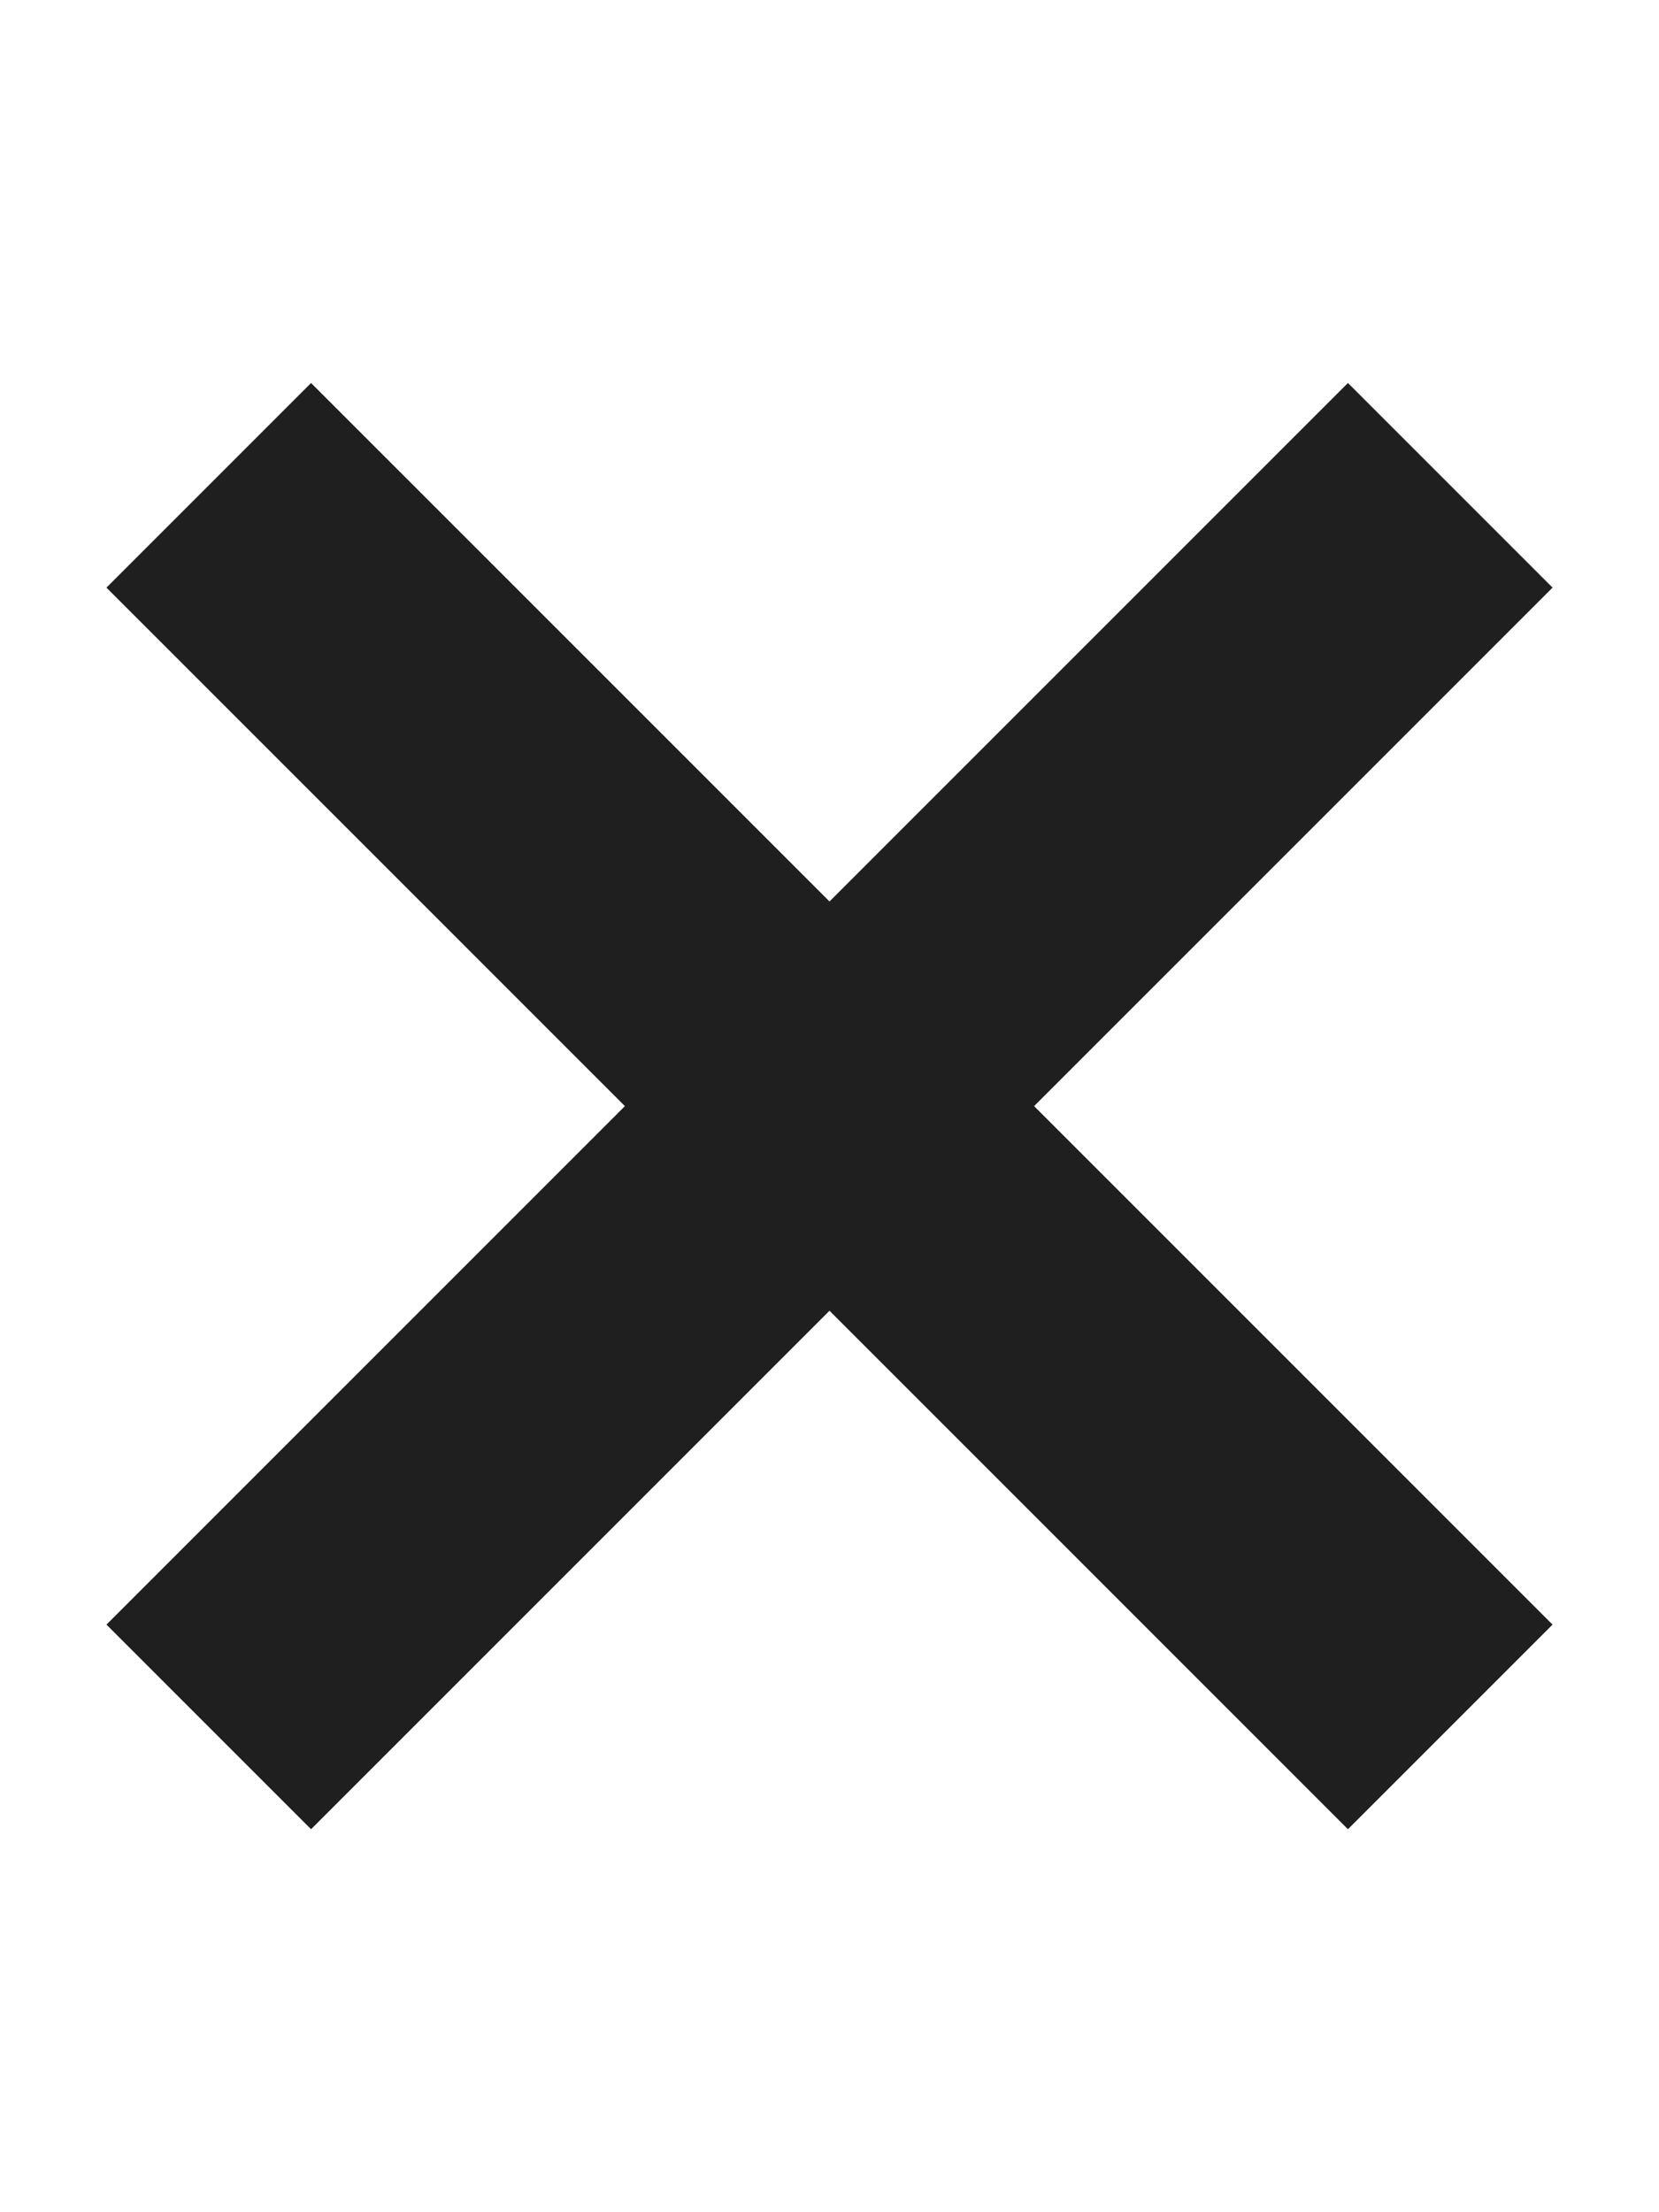 <svg xmlns="http://www.w3.org/2000/svg" viewBox="0 0 12 16" id="X"><g fill="none" fill-rule="evenodd"><g fill="#1f1f1f" class="color000000 svgShape"><path d="M7.48 8l3.75 3.75-1.48 1.48L6 9.48l-3.75 3.75-1.48-1.48L4.52 8 .77 4.25l1.48-1.48L6 6.52l3.75-3.75 1.48 1.48z" fill="#1f1f1f" class="color000000 svgShape"></path></g></g></svg>